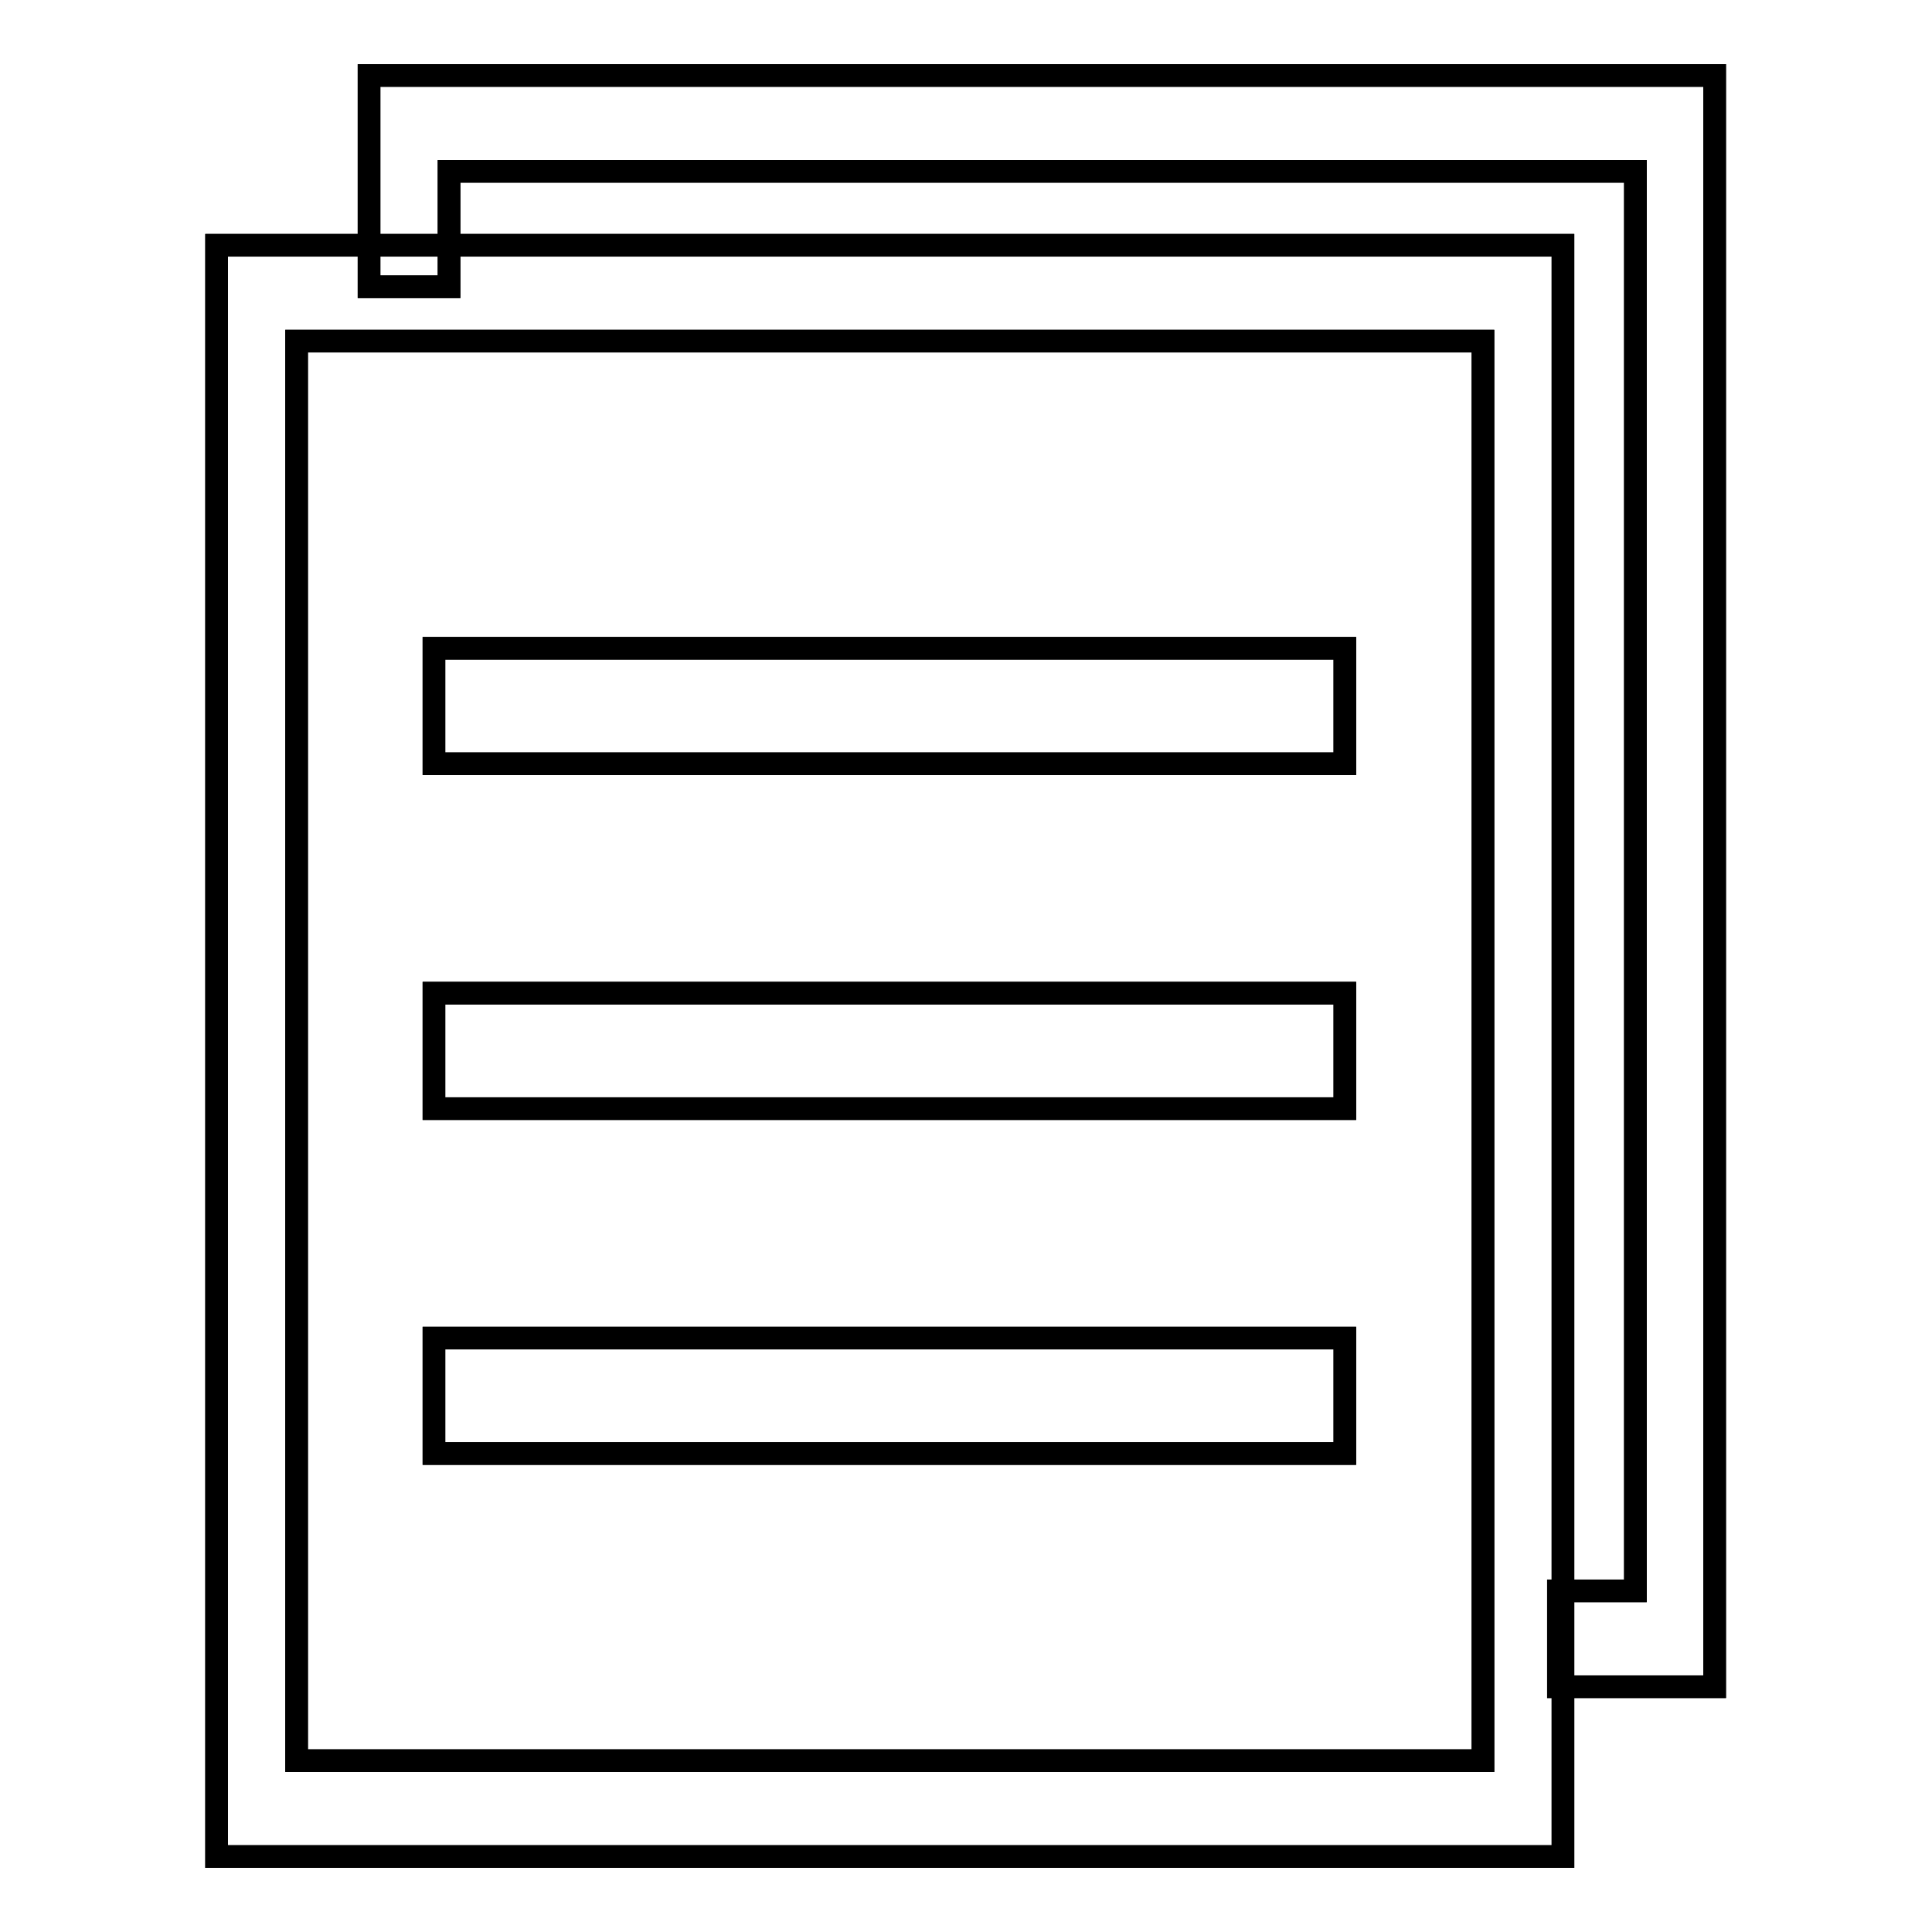 <?xml version="1.0" encoding="utf-8"?>
<!-- Svg Vector Icons : http://www.onlinewebfonts.com/icon -->
<!DOCTYPE svg PUBLIC "-//W3C//DTD SVG 1.1//EN" "http://www.w3.org/Graphics/SVG/1.1/DTD/svg11.dtd">
<svg version="1.1" xmlns="http://www.w3.org/2000/svg" xmlns:xlink="http://www.w3.org/1999/xlink" x="0px" y="0px" viewBox="0 0 256 256" enable-background="new 0 0 256 256" xml:space="preserve">
<g><g><path stroke-width="3" fill-opacity="0" stroke="#000000"  d="M28.7,32.5V246h178.4V32.5H28.7z M196.5,233.3H39.3V45.2h157.2V233.3z"/><path stroke-width="3" fill-opacity="0" stroke="#000000"  d="M48.9,10v28h10.6V22.7h157.2v188.1h-10.2v12.7h20.7V10H48.9z"/><path stroke-width="3" fill-opacity="0" stroke="#000000"  d="M57.5,85.9h120.7v15.3H57.5V85.9L57.5,85.9z"/><path stroke-width="3" fill-opacity="0" stroke="#000000"  d="M57.5,131.6h120.7v15.3H57.5V131.6L57.5,131.6z"/><path stroke-width="3" fill-opacity="0" stroke="#000000"  d="M57.5,177.3h120.7v15.3H57.5V177.3L57.5,177.3z"/><path stroke-width="3" fill-opacity="0" stroke="#000000"  d="M28.7,32.5V246h178.4V32.5H28.7z M196.5,233.3H39.3V45.2h157.2V233.3z"/><path stroke-width="3" fill-opacity="0" stroke="#000000"  d="M48.9,10v28h10.6V22.7h157.2v188.1h-10.2v12.7h20.7V10H48.9z"/><path stroke-width="3" fill-opacity="0" stroke="#000000"  d="M57.5,85.9h120.7v15.3H57.5V85.9L57.5,85.9z"/><path stroke-width="3" fill-opacity="0" stroke="#000000"  d="M57.5,131.6h120.7v15.3H57.5V131.6L57.5,131.6z"/><path stroke-width="3" fill-opacity="0" stroke="#000000"  d="M57.5,177.3h120.7v15.3H57.5V177.3L57.5,177.3z"/></g></g>
</svg>